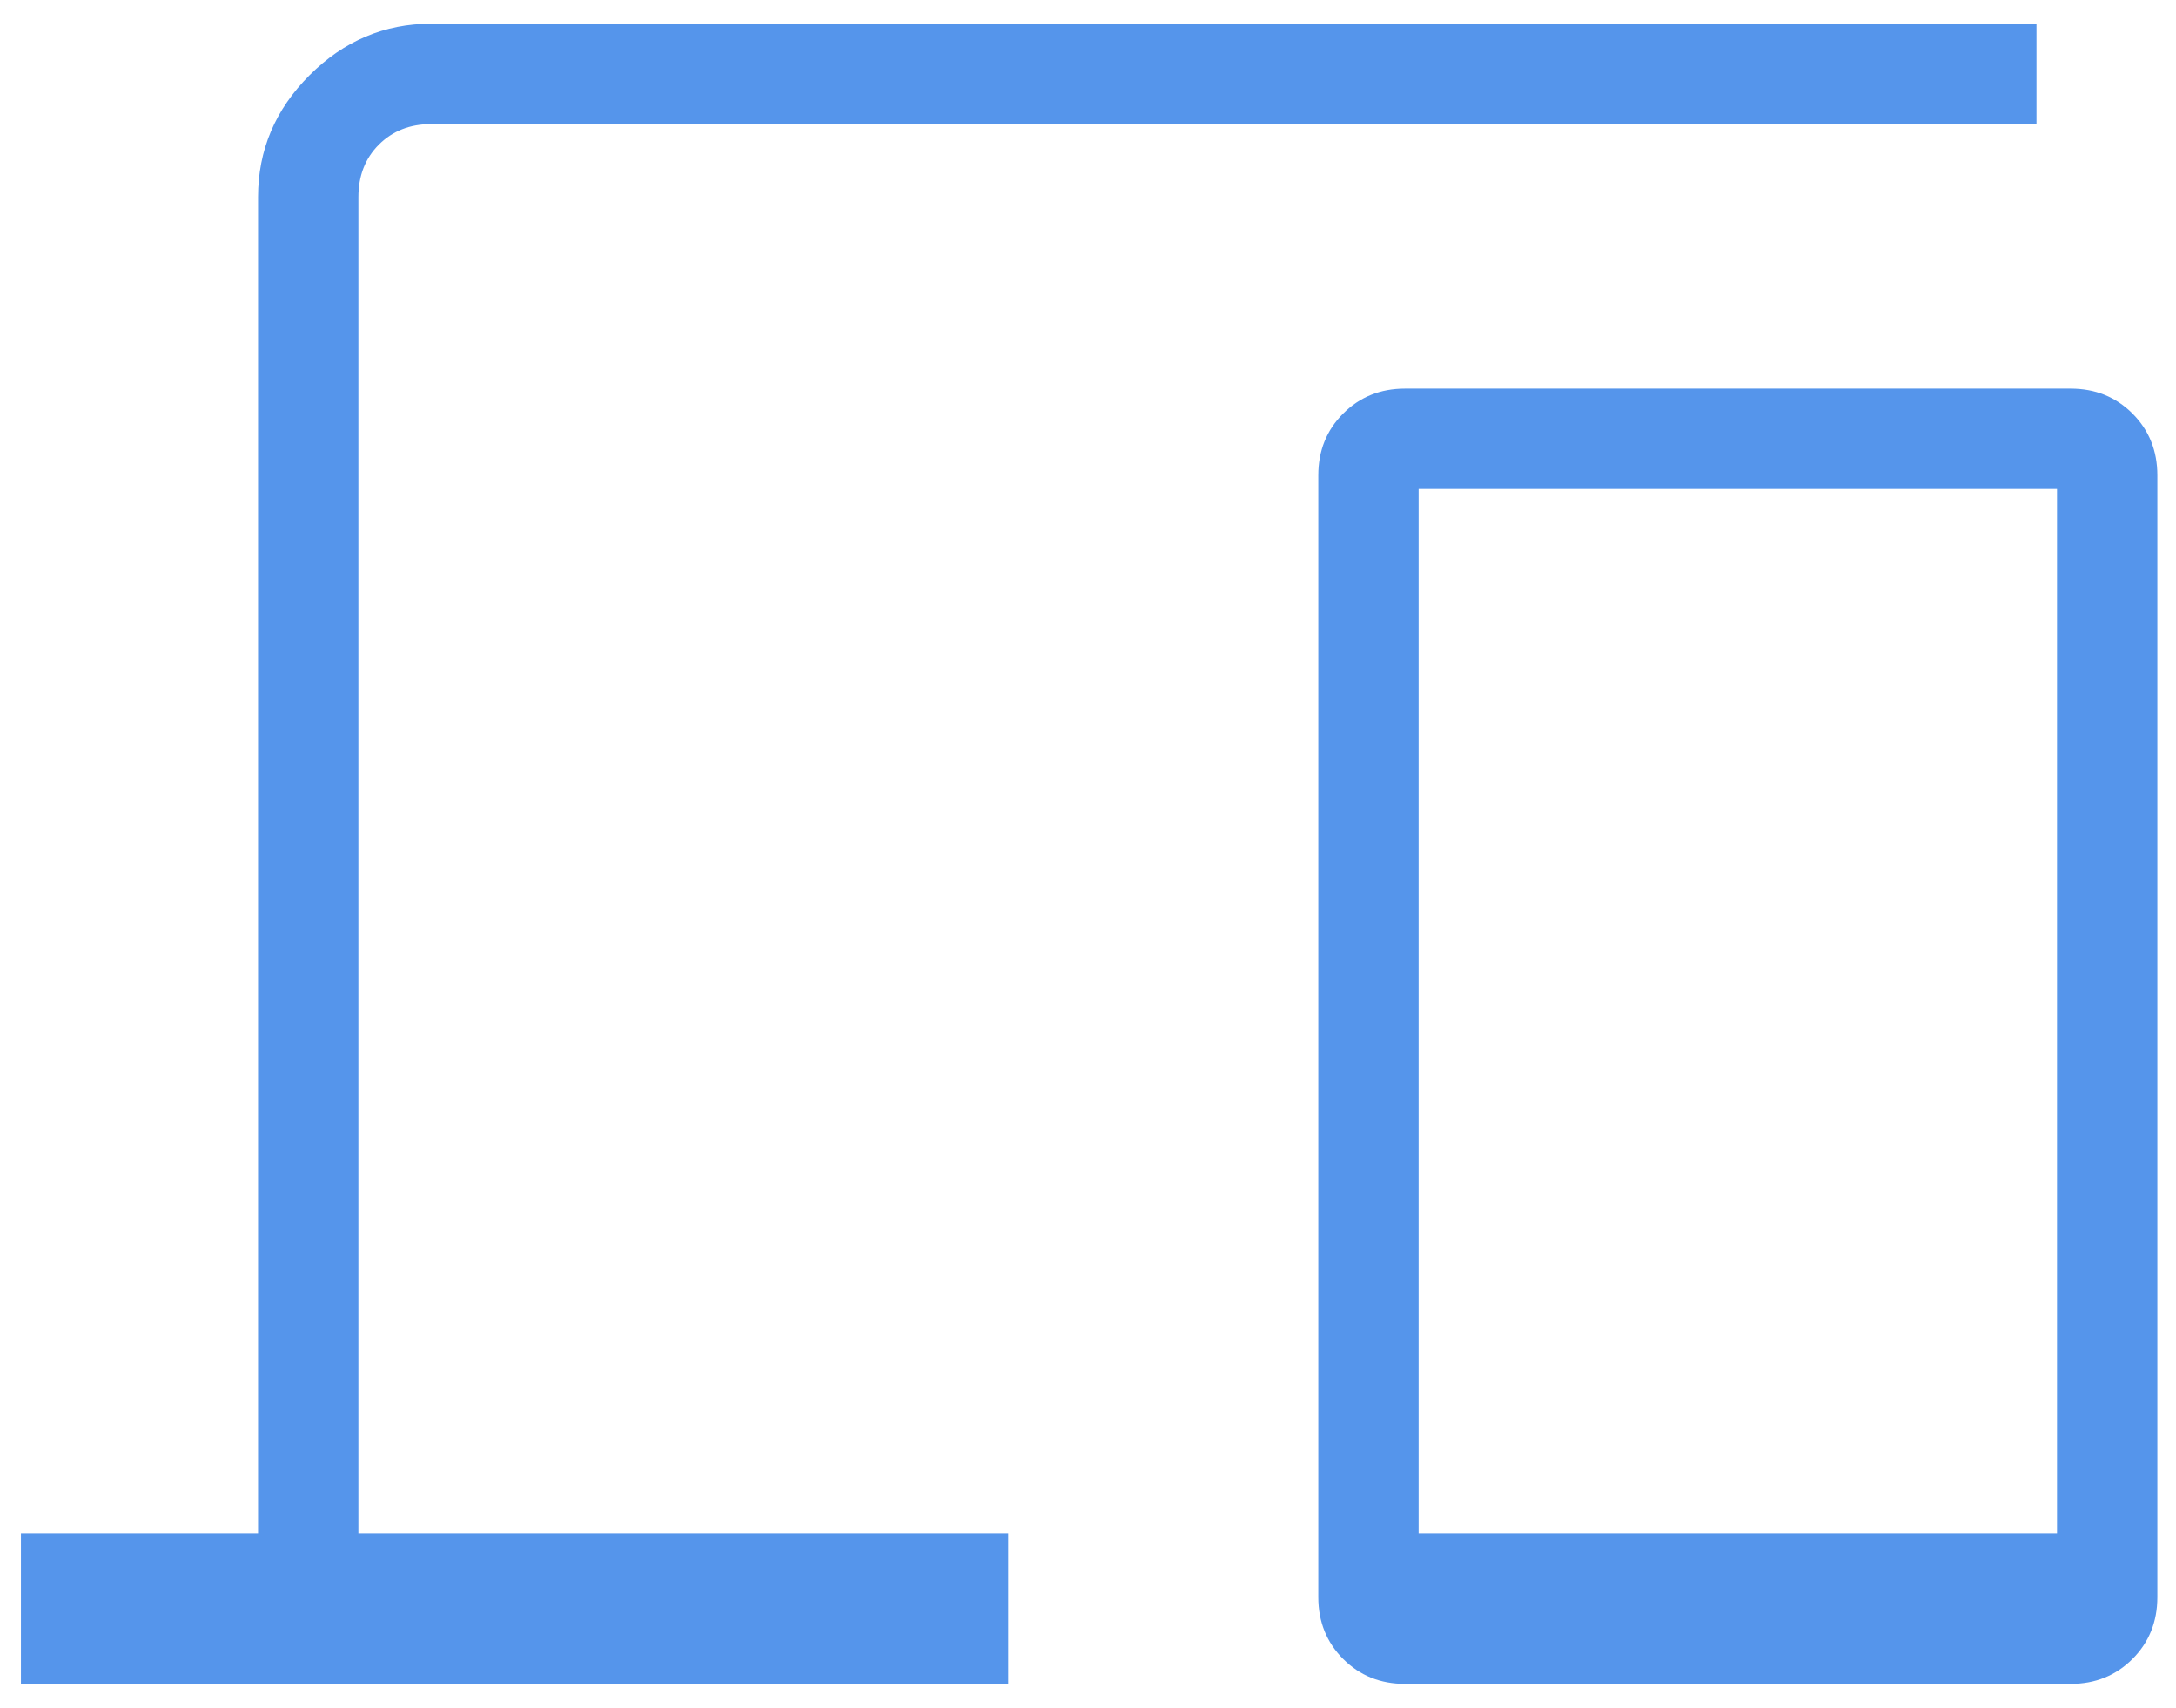 <svg width="65" height="51" viewBox="0 0 65 51" fill="none" xmlns="http://www.w3.org/2000/svg">
<path d="M0.625 50.292V45.797H7.708V5.885C7.708 4.485 8.221 3.272 9.246 2.247C10.272 1.222 11.484 0.709 12.884 0.709H60.833V3.706H12.884C12.249 3.706 11.727 3.91 11.318 4.319C10.91 4.727 10.706 5.249 10.706 5.885V45.797H30.116V50.292H0.625ZM41.967 50.292C41.234 50.292 40.619 50.044 40.123 49.549C39.627 49.052 39.379 48.437 39.379 47.704V14.195C39.379 13.461 39.627 12.846 40.123 12.35C40.619 11.855 41.234 11.607 41.967 11.607H61.855C62.588 11.607 63.203 11.855 63.699 12.35C64.195 12.846 64.443 13.461 64.443 14.195V47.704C64.443 48.437 64.195 49.052 63.699 49.549C63.203 50.044 62.588 50.292 61.855 50.292H41.967ZM42.376 45.797H61.446V14.603H42.376V45.797Z" fill="#5595EB"/>
</svg>
